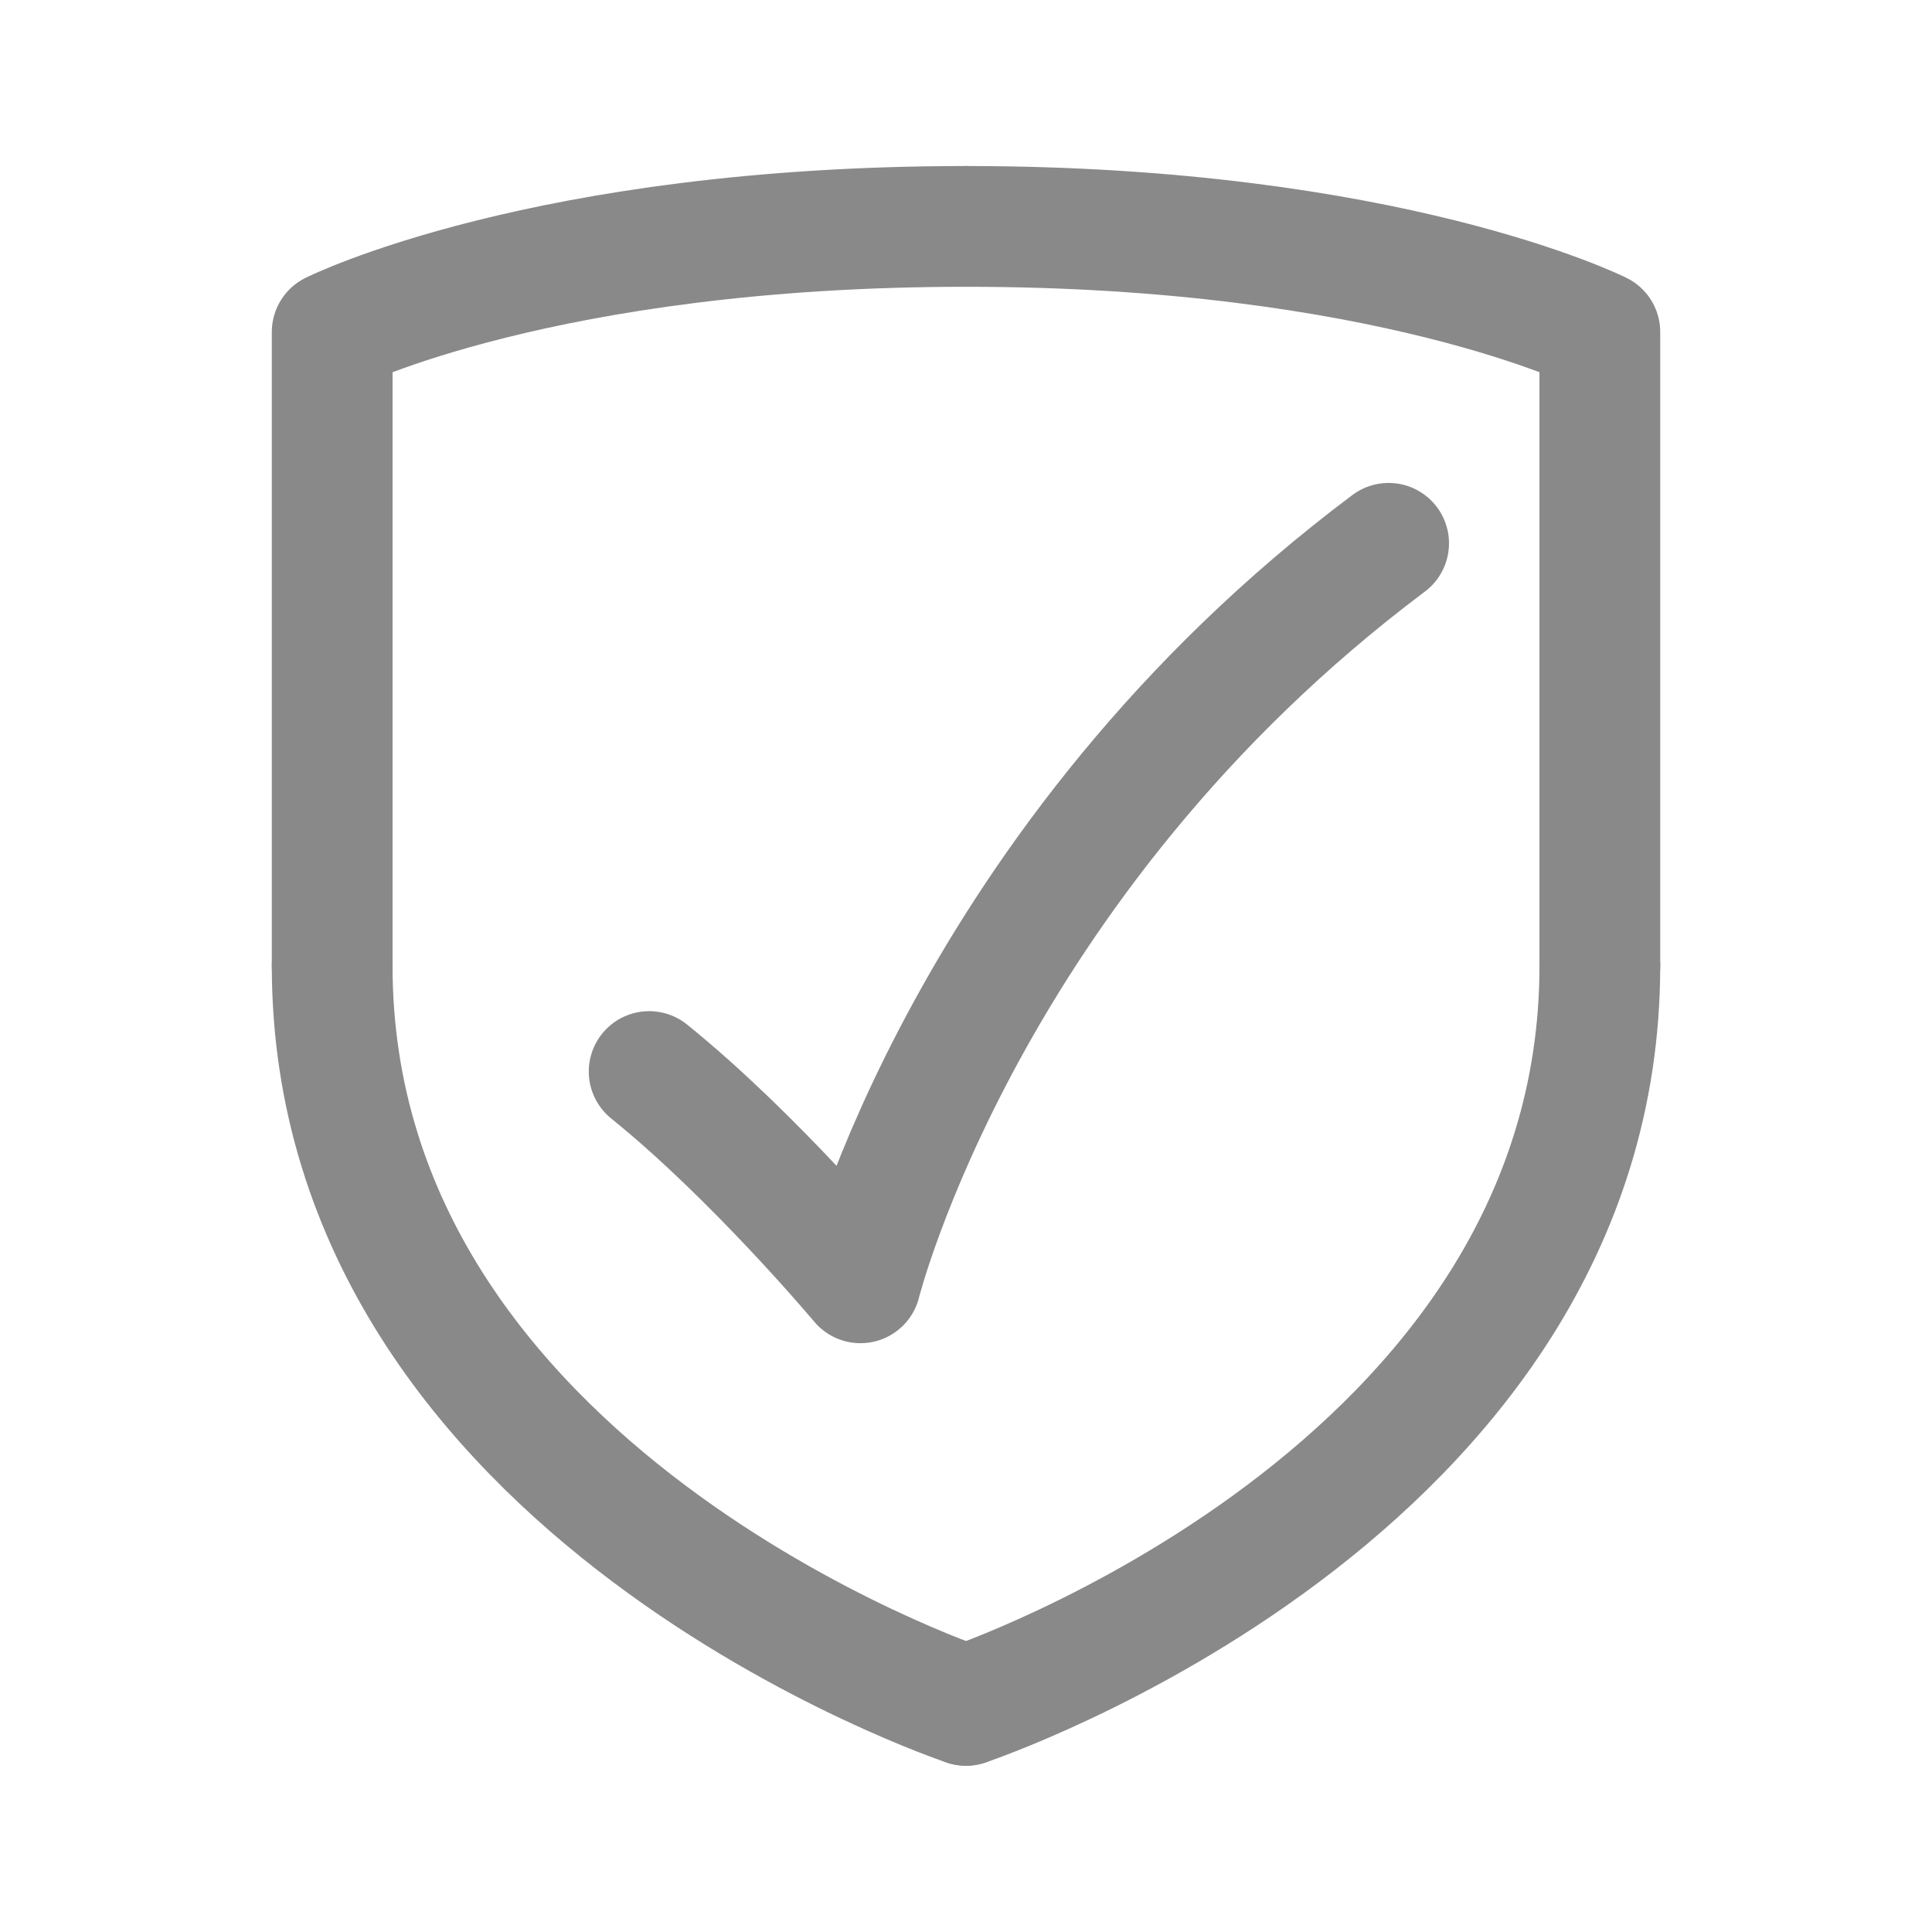 <svg width="64" height="64" viewBox="0 0 64 64" fill="none" xmlns="http://www.w3.org/2000/svg">
<path d="M32 56.492C32 56.492 52.997 49.493 52.997 31.996" stroke="#898989" stroke-width="4" stroke-linecap="round" stroke-linejoin="round"/>
<path d="M52.997 31.996V10.999C52.997 10.999 45.998 7.5 32 7.5" stroke="#898989" stroke-width="4" stroke-linecap="round" stroke-linejoin="round"/>
<path d="M32.001 56.492C32.001 56.492 11.004 49.493 11.004 31.996" stroke="#898989" stroke-width="4" stroke-linecap="round" stroke-linejoin="round"/>
<path d="M11.004 31.996V10.999C11.004 10.999 18.003 7.5 32.001 7.5" stroke="#898989" stroke-width="4" stroke-linecap="round" stroke-linejoin="round"/>
<path d="M46 17.998C32.002 28.497 28.503 42.495 28.503 42.495C28.503 42.495 25.003 38.318 21.504 35.496" stroke="#898989" stroke-width="4" stroke-linecap="round" stroke-linejoin="round"/>
</svg>
